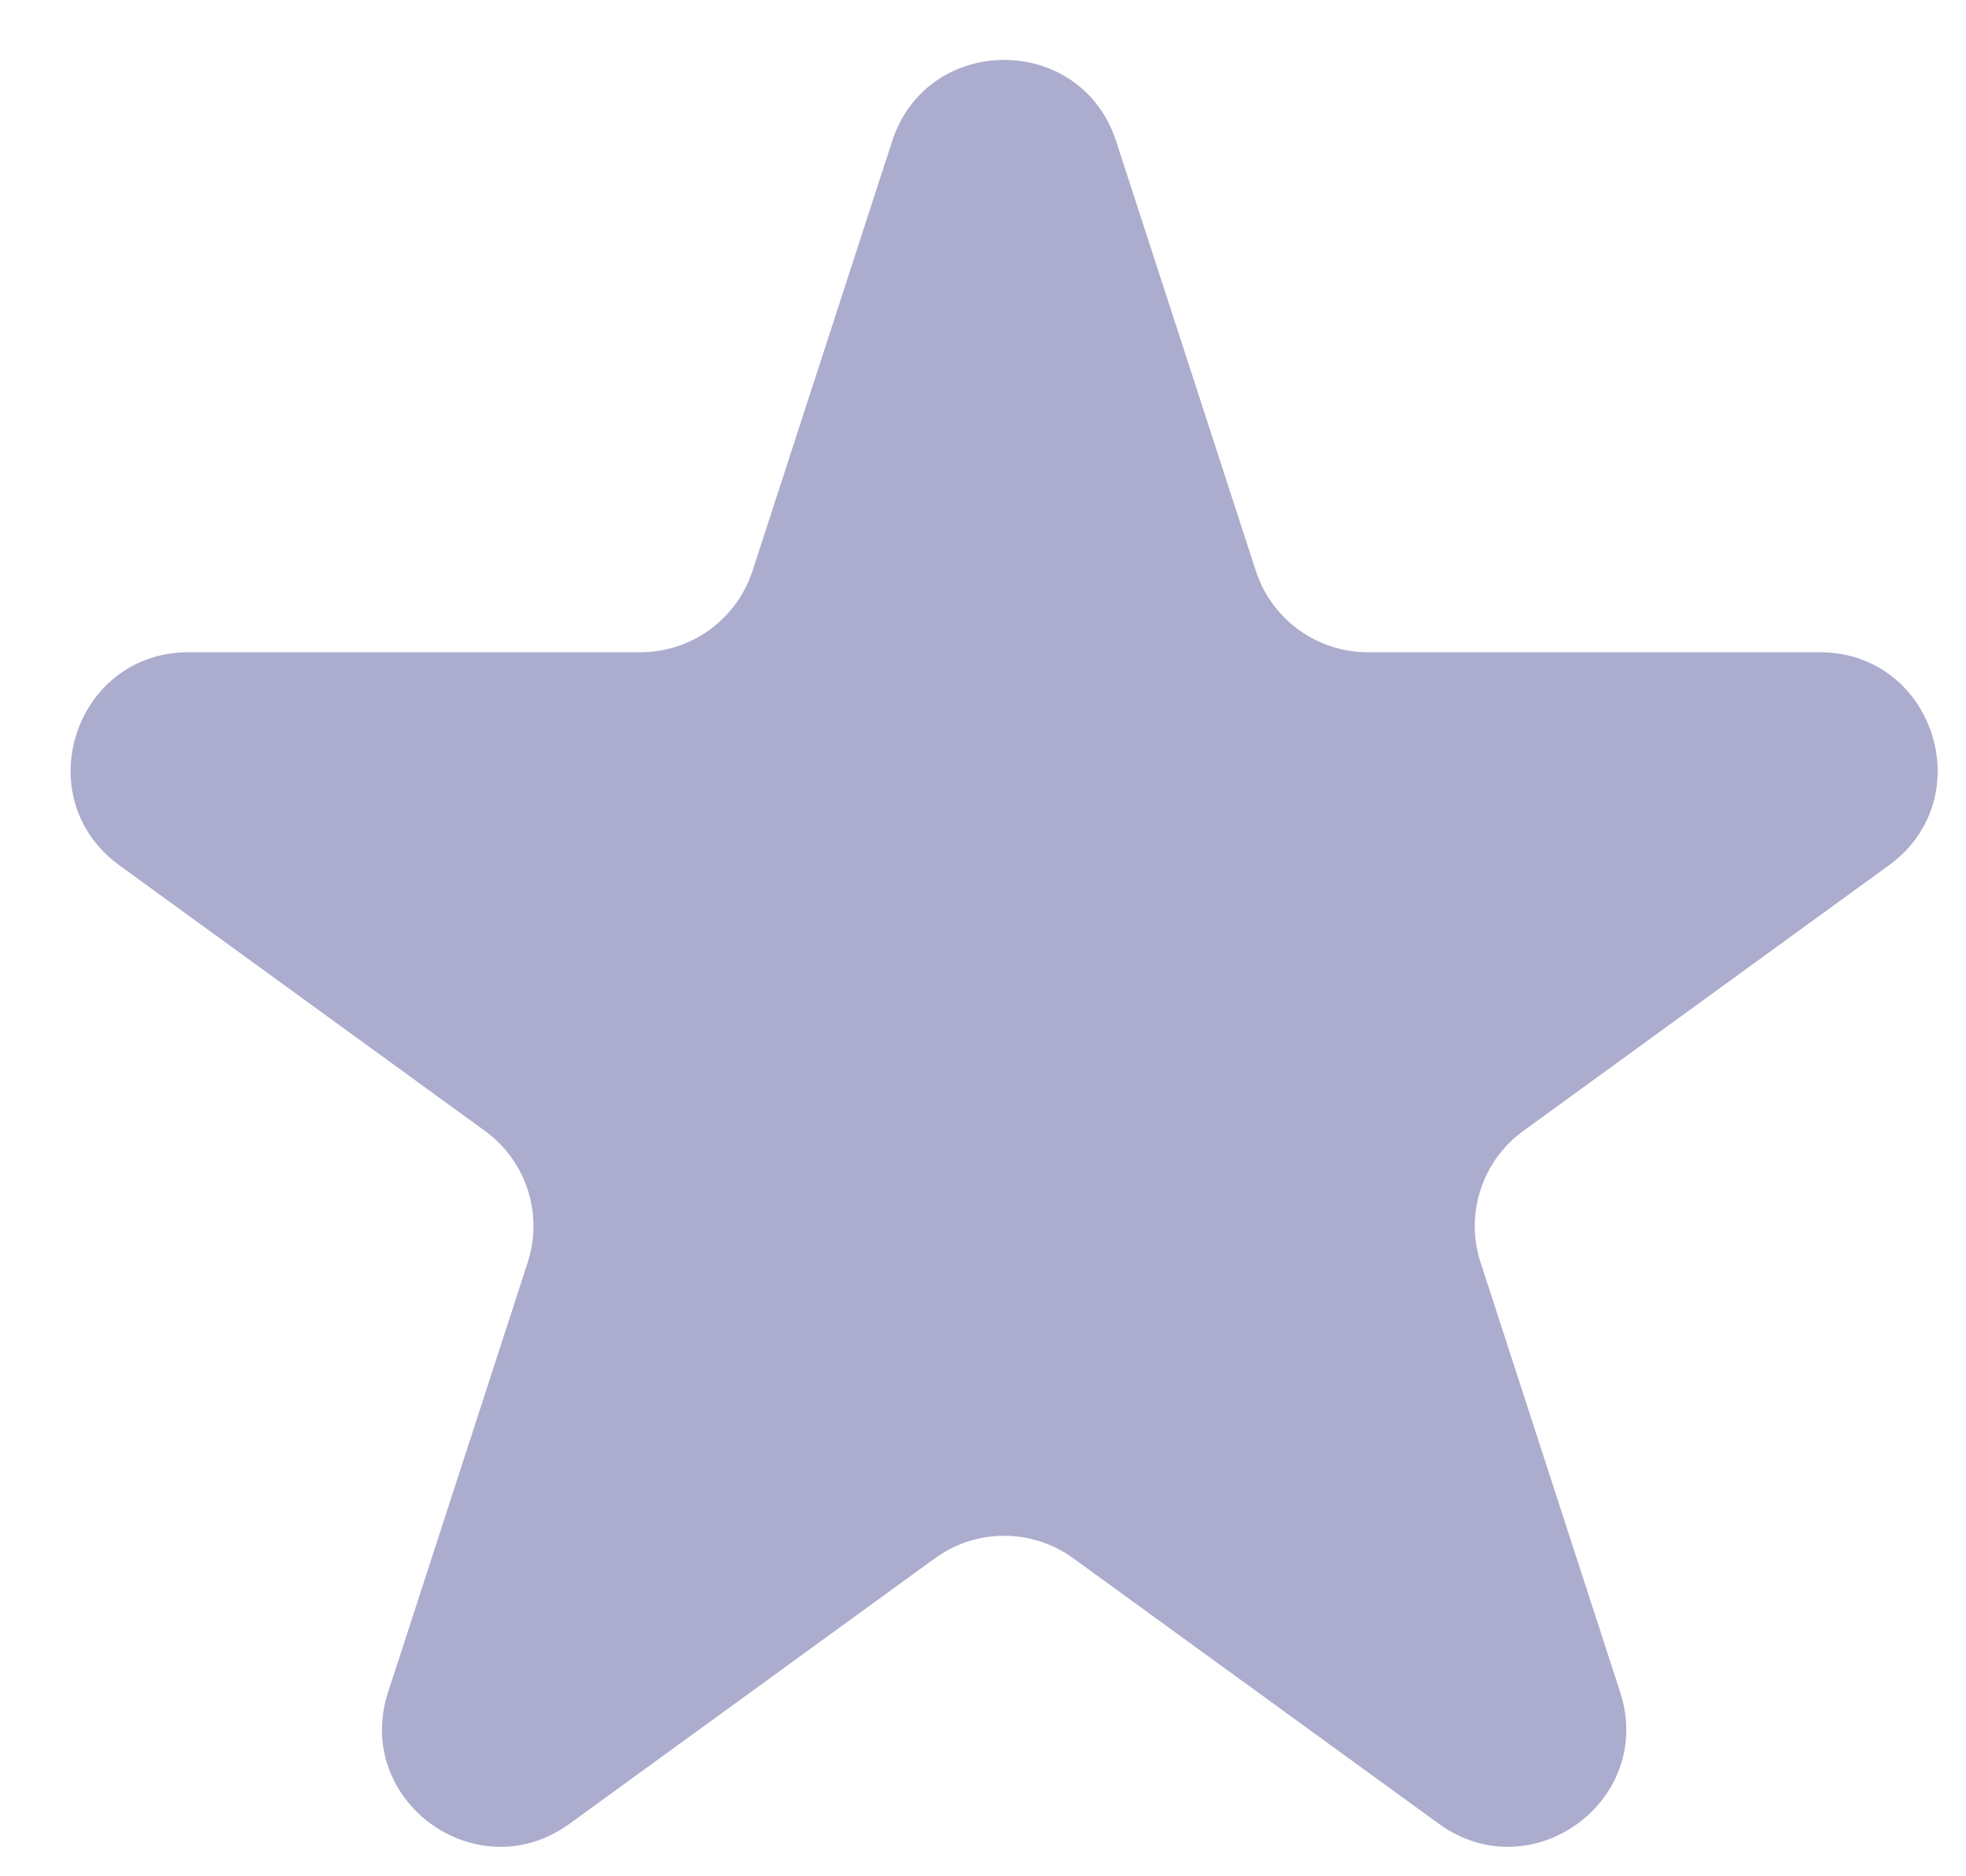 <svg width="22" height="21" viewBox="0 0 22 21" fill="none" xmlns="http://www.w3.org/2000/svg">
<path d="M9.983 1.581C10.377 0.367 12.096 0.367 12.49 1.581L14.053 6.389C14.229 6.932 14.735 7.3 15.306 7.3H20.362C21.639 7.3 22.17 8.934 21.137 9.685L17.047 12.657C16.585 12.992 16.391 13.587 16.568 14.13L18.13 18.939C18.525 20.153 17.135 21.163 16.102 20.413L12.011 17.441C11.549 17.105 10.924 17.105 10.462 17.441L6.372 20.413C5.338 21.163 3.948 20.153 4.343 18.939L5.905 14.13C6.082 13.587 5.888 12.992 5.426 12.657L1.336 9.685C0.303 8.934 0.834 7.3 2.111 7.3H7.167C7.738 7.3 8.244 6.932 8.421 6.389L9.983 1.581Z" fill="#ACACCE"/>
</svg>
